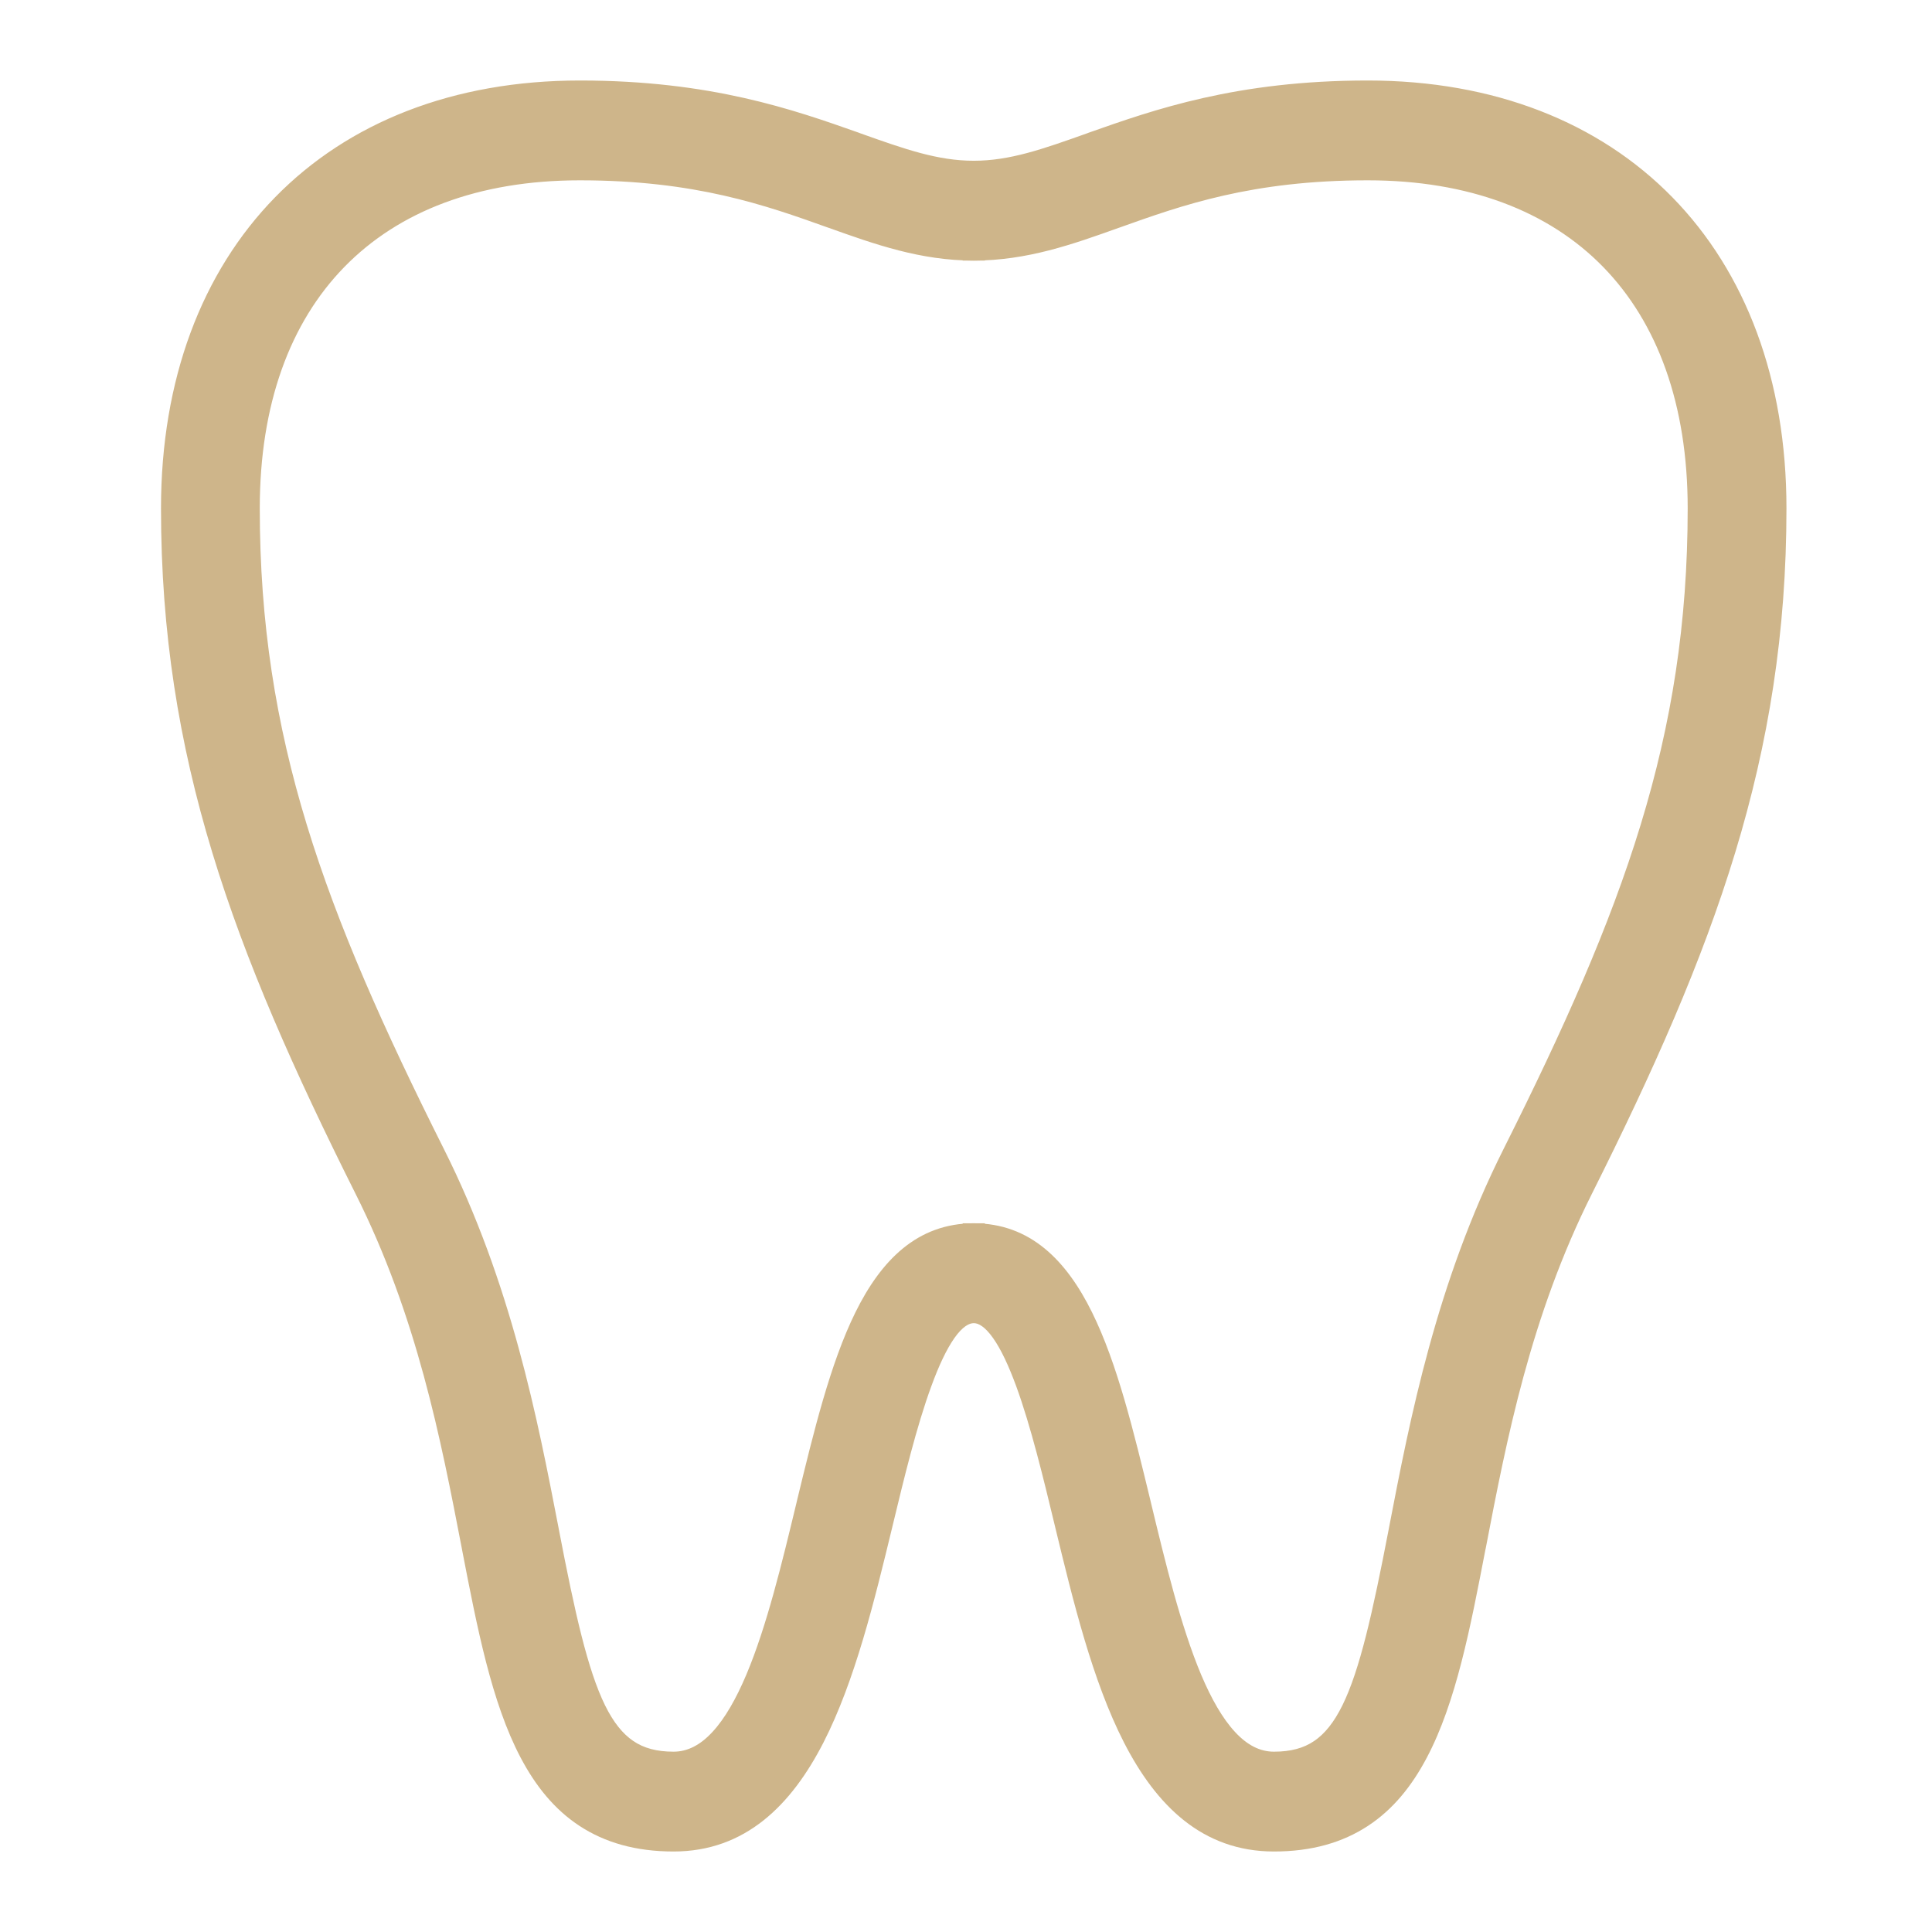 <?xml version="1.0" encoding="UTF-8"?> <svg xmlns="http://www.w3.org/2000/svg" width="24" height="24" viewBox="0 0 24 24" fill="none"> <path d="M8.366 22.864C6.575 22.864 6.248 21.17 5.87 19.209C5.609 17.851 5.312 16.31 4.538 14.767C3.017 11.731 2.136 9.374 2.136 6.315C2.136 3.168 4.124 1.136 7.203 1.136C8.826 1.136 9.836 1.499 10.648 1.786C11.191 1.979 11.62 2.133 12.098 2.133V3.101C11.457 3.101 10.91 2.906 10.331 2.699C9.549 2.42 8.663 2.104 7.203 2.104C4.628 2.104 3.091 3.677 3.091 6.315C3.091 9.195 3.899 11.354 5.39 14.328C6.226 15.992 6.548 17.673 6.808 19.024C7.21 21.108 7.448 21.896 8.366 21.896C9.257 21.896 9.667 20.193 10.029 18.689C10.447 16.962 10.838 15.332 12.098 15.332V16.3C11.588 16.3 11.239 17.752 10.957 18.918C10.509 20.769 10.004 22.864 8.366 22.864Z" fill="#CEB58A"></path> <path fill-rule="evenodd" clip-rule="evenodd" d="M3.612 2.64C2.759 3.512 2.272 4.77 2.272 6.315C2.272 9.343 3.142 11.677 4.659 14.706C5.442 16.267 5.742 17.824 6.003 19.181L6.004 19.184C6.194 20.171 6.367 21.062 6.708 21.709C6.877 22.029 7.084 22.282 7.348 22.455C7.612 22.628 7.941 22.728 8.367 22.728C9.111 22.728 9.611 22.258 9.987 21.523C10.365 20.785 10.6 19.816 10.825 18.887M10.825 18.887L10.827 18.88C10.966 18.301 11.126 17.641 11.315 17.125C11.409 16.867 11.514 16.636 11.633 16.467C11.721 16.343 11.829 16.233 11.962 16.187V15.475C11.482 15.528 11.143 15.869 10.87 16.423C10.571 17.029 10.372 17.851 10.162 18.718L10.161 18.721L10.16 18.727C9.98 19.474 9.785 20.285 9.521 20.909C9.389 21.222 9.236 21.499 9.051 21.699C8.864 21.901 8.638 22.032 8.367 22.032C8.117 22.032 7.901 21.978 7.716 21.853C7.532 21.729 7.39 21.543 7.272 21.301C7.037 20.824 6.875 20.086 6.675 19.049L6.673 19.038C6.413 17.688 6.093 16.029 5.269 14.389C3.775 11.408 2.956 9.227 2.956 6.315C2.956 4.97 3.348 3.88 4.084 3.125C4.821 2.371 5.887 1.968 7.203 1.968C8.686 1.968 9.59 2.29 10.376 2.571C10.915 2.763 11.405 2.937 11.962 2.962V2.265C11.517 2.239 11.104 2.092 10.623 1.921L10.603 1.914L10.577 1.905C9.774 1.621 8.786 1.272 7.203 1.272C5.694 1.272 4.465 1.769 3.612 2.64M3.418 2.45C4.329 1.519 5.633 1 7.203 1C8.833 1 9.856 1.362 10.667 1.648L10.693 1.658C11.241 1.853 11.648 1.997 12.098 1.997H12.234V3.237H12.098C11.434 3.237 10.868 3.035 10.294 2.83L10.285 2.827C9.508 2.549 8.639 2.24 7.203 2.24C5.943 2.24 4.954 2.624 4.279 3.315C3.603 4.007 3.227 5.022 3.227 6.315C3.227 9.164 4.024 11.3 5.511 14.267C6.352 15.941 6.678 17.63 6.938 18.976L6.942 18.998C7.143 20.046 7.301 20.744 7.515 21.182C7.621 21.397 7.736 21.539 7.868 21.628C7.998 21.716 8.157 21.76 8.367 21.76C8.54 21.76 8.699 21.679 8.851 21.514C9.005 21.348 9.144 21.104 9.271 20.804C9.525 20.202 9.715 19.413 9.897 18.657L9.903 18.631C10.109 17.782 10.314 16.936 10.626 16.303C10.943 15.66 11.392 15.196 12.098 15.196H12.234V16.436H12.098C12.04 16.436 11.957 16.478 11.855 16.623C11.757 16.763 11.661 16.968 11.57 17.218C11.386 17.718 11.23 18.365 11.089 18.95L11.085 18.967C10.863 19.883 10.622 20.88 10.229 21.647C9.831 22.423 9.259 23 8.367 23C7.896 23 7.513 22.888 7.199 22.682C6.886 22.477 6.652 22.184 6.468 21.835C6.106 21.149 5.927 20.219 5.74 19.252L5.737 19.235C5.475 17.875 5.181 16.352 4.416 14.828C2.892 11.784 2 9.406 2 6.315C2 4.713 2.507 3.382 3.418 2.45Z" fill="#CEB58A"></path> <path d="M15.826 22.864C17.617 22.864 17.944 21.17 18.322 19.209C18.584 17.851 18.881 16.31 19.655 14.767C21.176 11.731 22.057 9.374 22.057 6.315C22.057 3.168 20.068 1.136 16.99 1.136C15.366 1.136 14.356 1.499 13.544 1.786C13.001 1.979 12.572 2.133 12.095 2.133V3.101C12.735 3.101 13.282 2.906 13.862 2.699C14.643 2.42 15.53 2.104 16.99 2.104C19.564 2.104 21.101 3.677 21.101 6.315C21.101 9.195 20.293 11.354 18.802 14.328C17.966 15.992 17.644 17.673 17.384 19.024C16.983 21.108 16.744 21.896 15.826 21.896C14.935 21.896 14.525 20.193 14.163 18.689C13.745 16.962 13.354 15.332 12.095 15.332V16.3C12.604 16.3 12.954 17.752 13.235 18.918C13.683 20.769 14.188 22.864 15.826 22.864Z" fill="#CEB58A"></path> <path fill-rule="evenodd" clip-rule="evenodd" d="M20.58 2.64C21.433 3.512 21.921 4.77 21.921 6.315C21.921 9.343 21.051 11.677 19.533 14.706C18.75 16.267 18.451 17.824 18.189 19.181L18.189 19.184C17.998 20.171 17.825 21.062 17.484 21.709C17.315 22.029 17.108 22.282 16.844 22.455C16.581 22.628 16.251 22.728 15.826 22.728C15.081 22.728 14.582 22.258 14.205 21.523C13.827 20.785 13.592 19.816 13.367 18.887M13.367 18.887L13.366 18.88C13.226 18.301 13.067 17.641 12.878 17.125C12.783 16.867 12.678 16.636 12.559 16.467C12.472 16.343 12.363 16.233 12.23 16.187V15.475C12.711 15.528 13.05 15.869 13.323 16.423C13.622 17.029 13.821 17.851 14.031 18.718L14.031 18.721L14.033 18.727C14.212 19.474 14.408 20.285 14.671 20.909C14.803 21.222 14.957 21.499 15.142 21.699C15.328 21.901 15.555 22.032 15.826 22.032C16.076 22.032 16.291 21.978 16.476 21.853C16.66 21.729 16.802 21.543 16.921 21.301C17.155 20.824 17.318 20.086 17.517 19.049L17.52 19.038C17.78 17.688 18.1 16.029 18.924 14.389C20.418 11.408 21.237 9.227 21.237 6.315C21.237 4.97 20.845 3.88 20.108 3.125C19.371 2.371 18.305 1.968 16.99 1.968C15.506 1.968 14.602 2.29 13.816 2.571C13.277 2.763 12.787 2.937 12.23 2.962V2.265C12.676 2.239 13.088 2.092 13.569 1.921L13.59 1.914L13.615 1.905C14.418 1.621 15.406 1.272 16.99 1.272C18.498 1.272 19.728 1.769 20.58 2.64M20.774 2.45C19.863 1.519 18.559 1 16.99 1C15.36 1 14.336 1.362 13.525 1.648L13.499 1.658C12.951 1.853 12.544 1.997 12.095 1.997H11.959V3.237H12.095C12.759 3.237 13.325 3.035 13.898 2.83L13.907 2.827C14.685 2.549 15.553 2.24 16.99 2.24C18.249 2.24 19.239 2.624 19.914 3.315C20.589 4.007 20.965 5.022 20.965 6.315C20.965 9.164 20.168 11.3 18.681 14.267C17.84 15.941 17.514 17.63 17.255 18.976L17.251 18.998C17.049 20.046 16.892 20.744 16.677 21.182C16.571 21.397 16.456 21.539 16.324 21.628C16.194 21.716 16.035 21.76 15.826 21.76C15.652 21.76 15.493 21.679 15.341 21.514C15.187 21.348 15.048 21.104 14.921 20.804C14.668 20.202 14.477 19.413 14.295 18.657L14.289 18.631C14.083 17.782 13.879 16.936 13.566 16.303C13.249 15.66 12.8 15.196 12.095 15.196H11.959V16.436H12.095C12.153 16.436 12.235 16.478 12.337 16.623C12.436 16.763 12.531 16.968 12.623 17.218C12.806 17.718 12.962 18.365 13.103 18.95L13.107 18.967C13.329 19.883 13.57 20.88 13.963 21.647C14.361 22.423 14.933 23 15.826 23C16.296 23 16.679 22.888 16.993 22.682C17.306 22.477 17.54 22.184 17.724 21.835C18.087 21.149 18.266 20.219 18.452 19.252L18.456 19.235C18.717 17.875 19.012 16.352 19.776 14.828C21.301 11.784 22.192 9.406 22.192 6.315C22.192 4.713 21.686 3.382 20.774 2.45Z" fill="#CEB58A"></path> </svg> 
